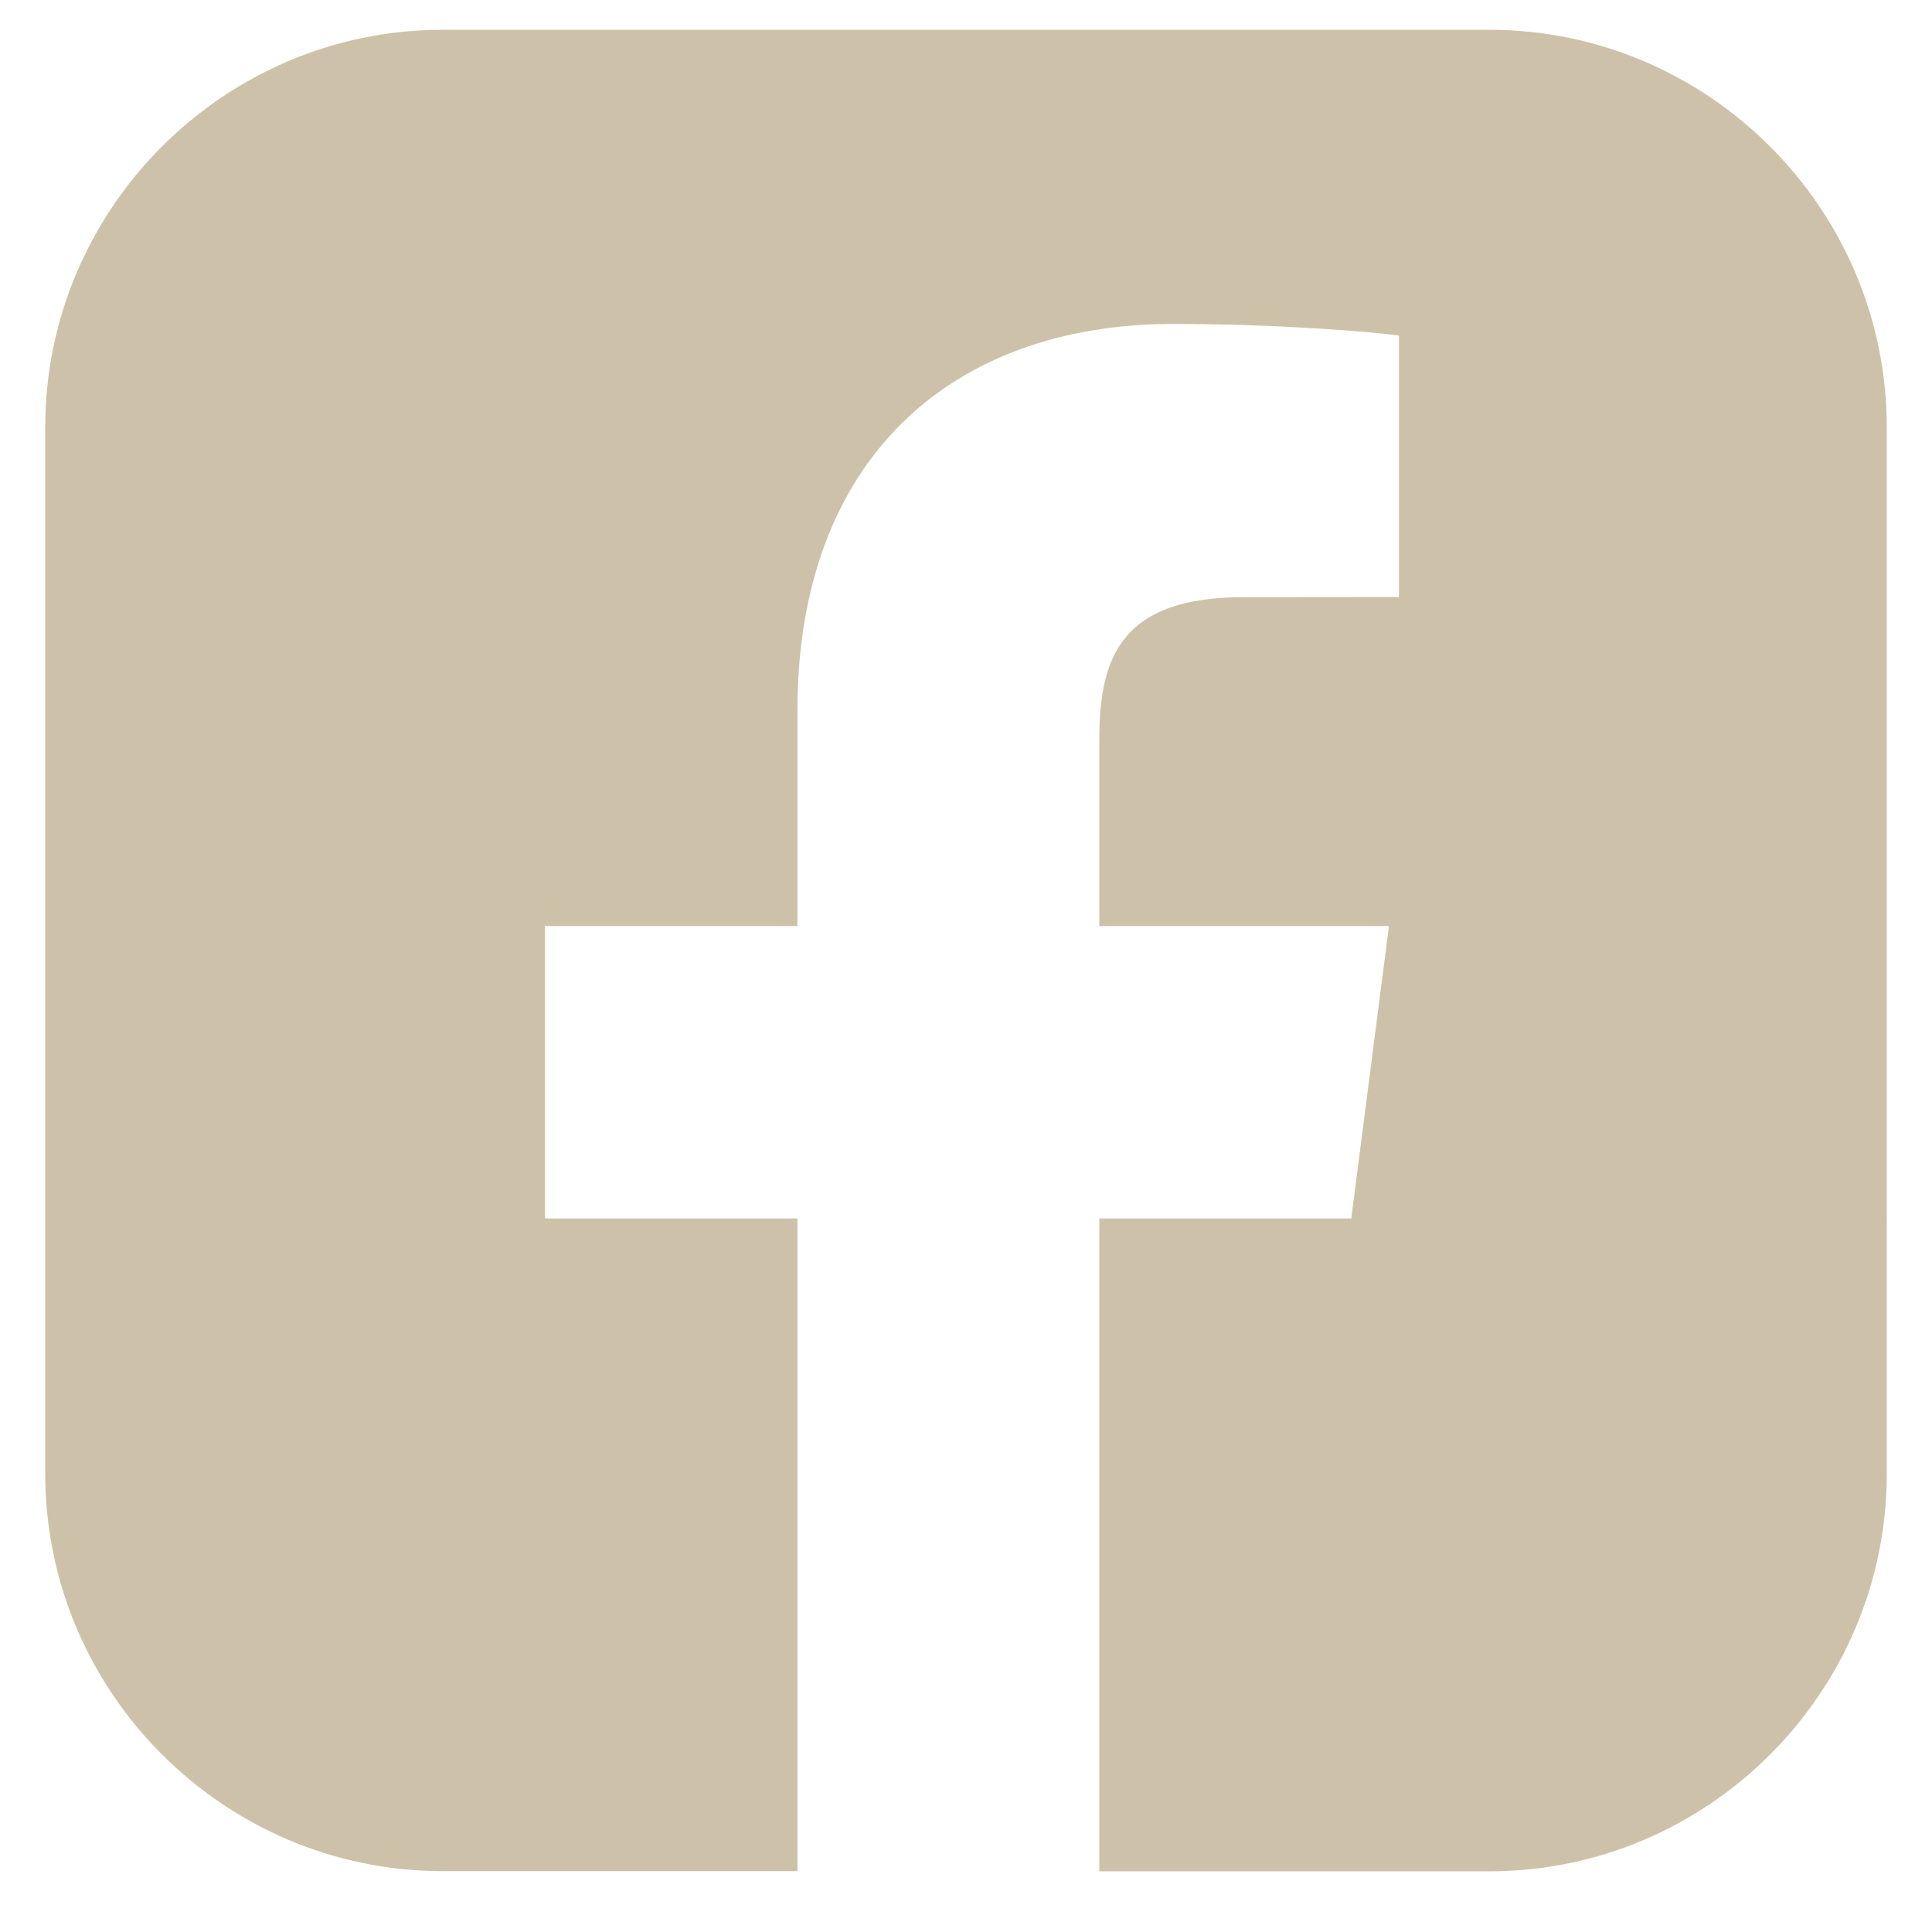 <?xml version="1.0" encoding="UTF-8"?> <!-- Generator: Adobe Illustrator 25.4.0, SVG Export Plug-In . SVG Version: 6.00 Build 0) --> <svg xmlns="http://www.w3.org/2000/svg" xmlns:xlink="http://www.w3.org/1999/xlink" version="1.1" id="Livello_1" x="0px" y="0px" viewBox="0 0 120 120" style="enable-background:new 0 0 120 120;" xml:space="preserve"> <style type="text/css"> .st0{fill:#CDC2A9;} </style> <path class="st0" d="M92.51,1.85H27.49c-13.58,0-24.68,11.11-24.68,24.68v65.01c0,13.58,11.11,24.68,24.68,24.68h22.04V75.68H33.85 V57.52h15.68V44.13c0-15.54,9.49-24.01,23.35-24.01c6.64,0,12.35,0.5,14.01,0.72v16.24l-9.61,0.01c-7.53,0-9,3.58-9,8.84v11.59 h17.99l-2.34,18.16H68.28v40.55h24.23c13.58,0,24.68-11.11,24.68-24.68V26.53C117.19,12.95,106.08,1.85,92.51,1.85z"></path> </svg> 